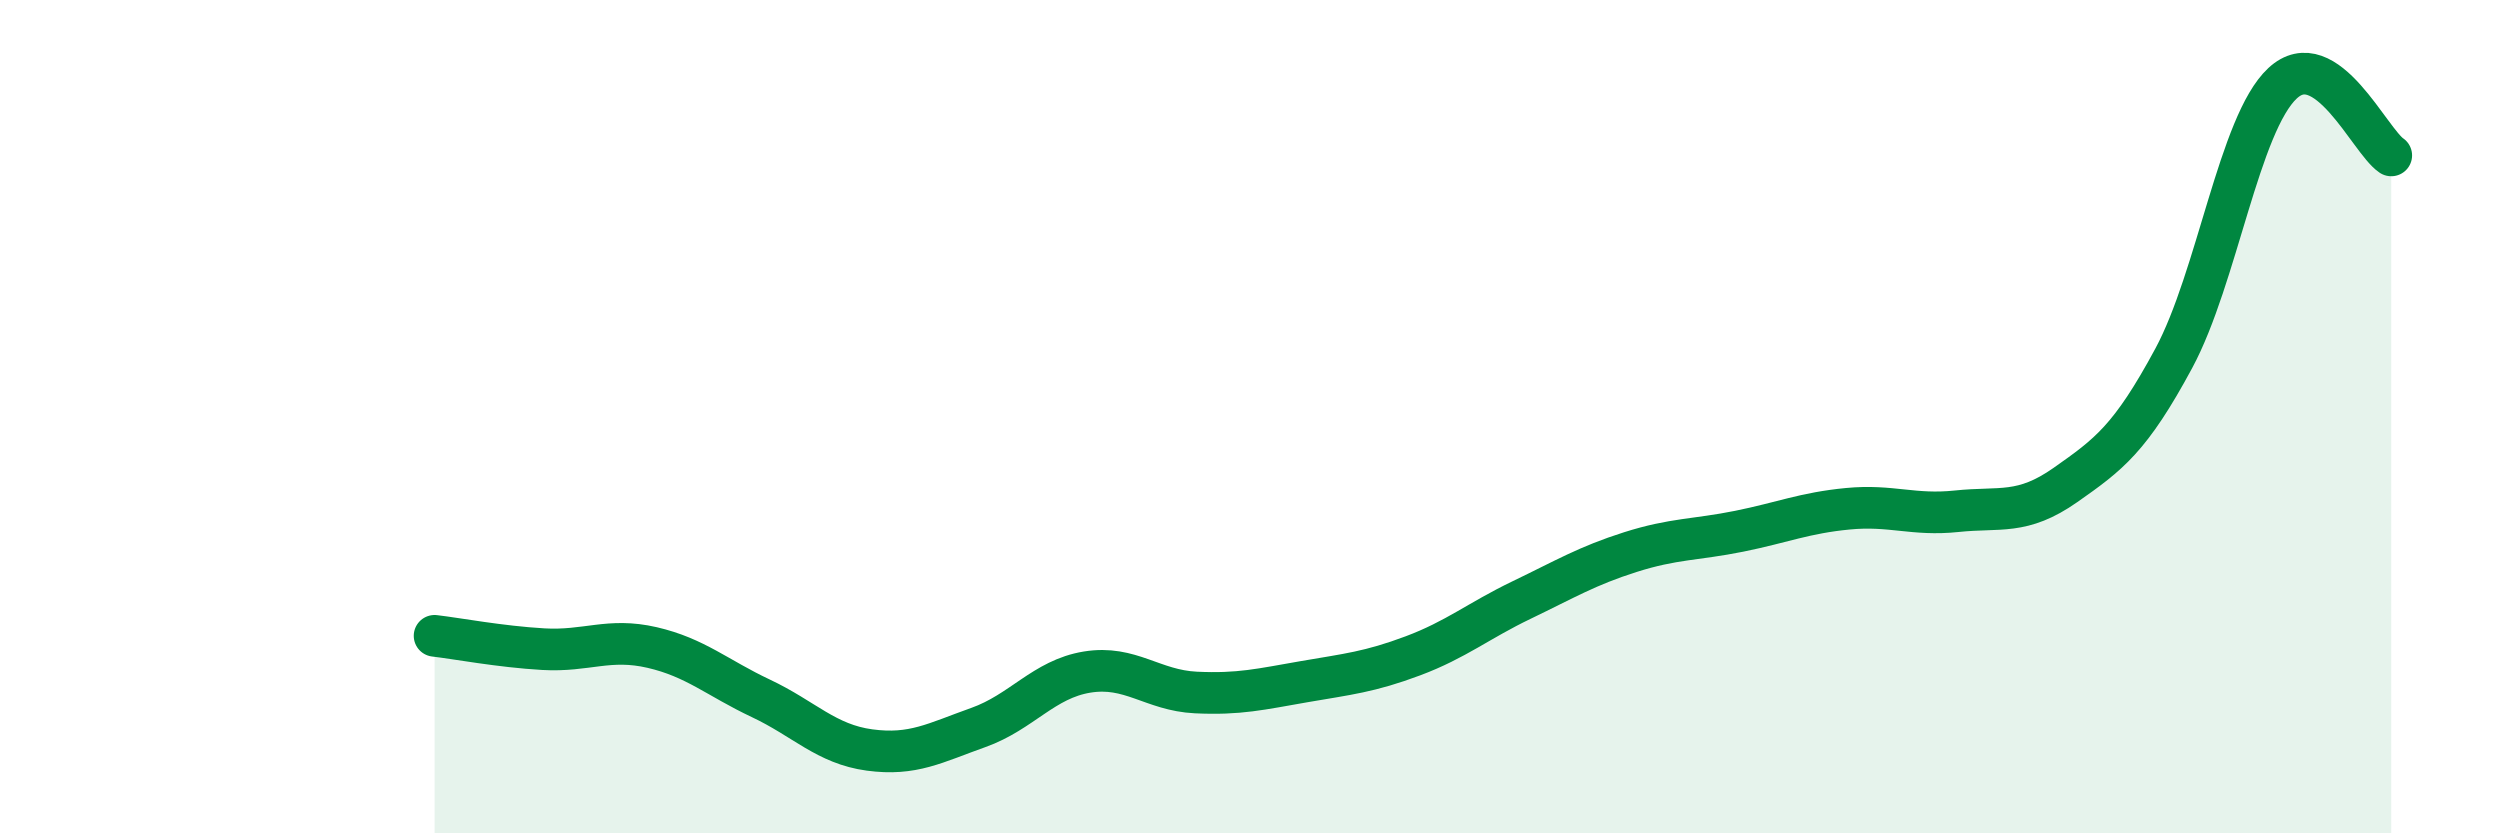
    <svg width="60" height="20" viewBox="0 0 60 20" xmlns="http://www.w3.org/2000/svg">
      <path
        d="M 10.43,15.26 C 10.95,15.32 12,15.52 13.04,15.58 C 14.08,15.64 14.61,15.3 15.65,15.54 C 16.69,15.78 17.22,16.27 18.26,16.76 C 19.3,17.25 19.83,17.86 20.87,18 C 21.91,18.14 22.44,17.83 23.48,17.46 C 24.52,17.09 25.05,16.3 26.09,16.13 C 27.13,15.96 27.66,16.57 28.7,16.62 C 29.74,16.67 30.26,16.54 31.3,16.36 C 32.34,16.18 32.87,16.13 33.91,15.74 C 34.95,15.35 35.48,14.9 36.52,14.4 C 37.56,13.9 38.09,13.58 39.13,13.25 C 40.17,12.92 40.7,12.96 41.74,12.75 C 42.78,12.54 43.31,12.31 44.35,12.21 C 45.39,12.11 45.92,12.38 46.96,12.27 C 48,12.16 48.53,12.37 49.57,11.64 C 50.61,10.91 51.13,10.53 52.17,8.6 C 53.21,6.67 53.74,2.97 54.78,2 C 55.82,1.03 56.87,3.38 57.39,3.73L57.39 20L10.43 20Z"
        fill="#008740"
        opacity="0.1"
        stroke-linecap="round"
        stroke-linejoin="round"
      />
      <path
        d="M 10.43,15.26 C 10.95,15.32 12,15.52 13.04,15.58 C 14.08,15.64 14.61,15.3 15.65,15.54 C 16.69,15.78 17.22,16.27 18.26,16.76 C 19.3,17.25 19.83,17.86 20.87,18 C 21.91,18.14 22.44,17.83 23.48,17.46 C 24.52,17.09 25.05,16.3 26.09,16.13 C 27.13,15.96 27.66,16.57 28.7,16.62 C 29.74,16.67 30.26,16.54 31.3,16.36 C 32.34,16.18 32.87,16.13 33.91,15.74 C 34.95,15.35 35.48,14.9 36.52,14.4 C 37.56,13.9 38.09,13.58 39.13,13.25 C 40.17,12.92 40.7,12.96 41.74,12.75 C 42.78,12.54 43.31,12.31 44.35,12.21 C 45.39,12.11 45.92,12.38 46.96,12.27 C 48,12.16 48.53,12.37 49.57,11.64 C 50.61,10.91 51.13,10.53 52.17,8.6 C 53.21,6.67 53.74,2.97 54.78,2 C 55.82,1.03 56.87,3.38 57.39,3.73"
        stroke="#008740"
        stroke-width="1"
        fill="none"
        stroke-linecap="round"
        stroke-linejoin="round"
      />
    </svg>
  